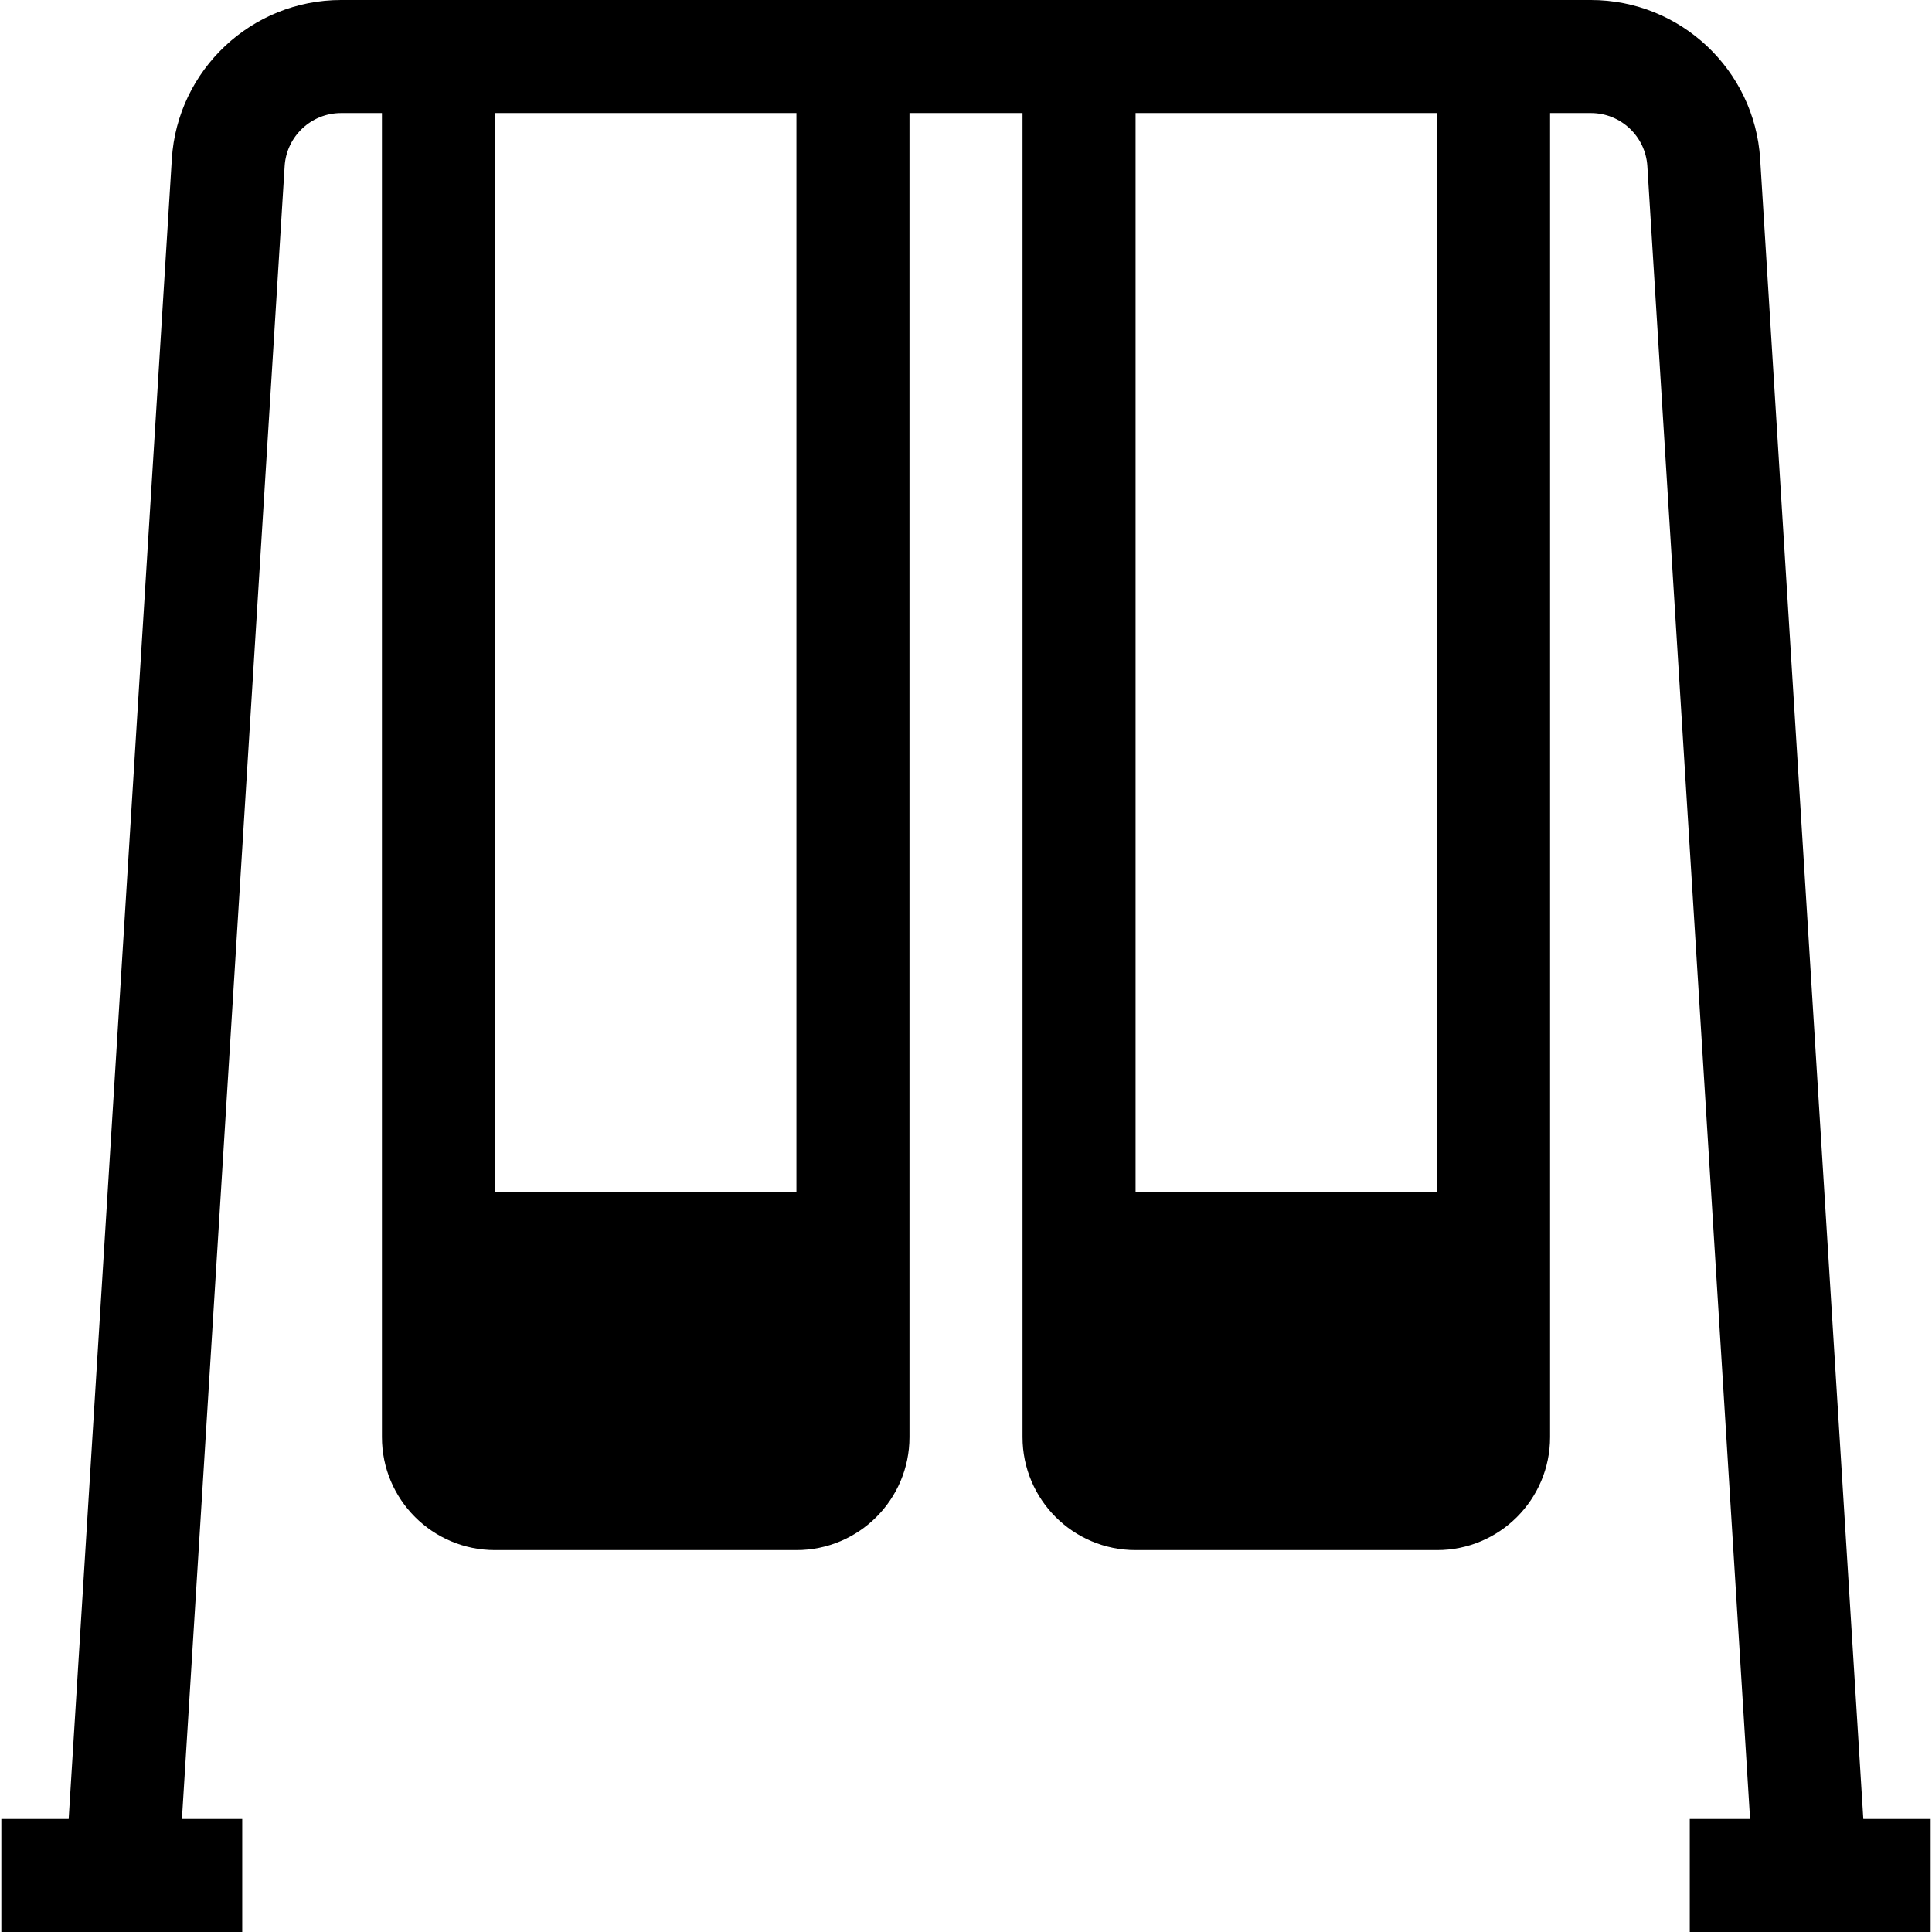 <?xml version="1.0" encoding="UTF-8"?>
<svg xmlns="http://www.w3.org/2000/svg" id="Capa_1" height="512" viewBox="0 0 512.714 512.714" width="512">
  <g>
    <path d="m494.489 482.714-27.376-440.506c-1.472-23.668-21.199-42.208-44.913-42.208h-331.686c-23.714 0-43.441 18.54-44.913 42.208l-27.377 440.506h-17.867v30h63.928v-30h-16.004l27.261-438.644c.492-7.89 7.068-14.07 14.972-14.07h10.843v351.367c0 16.569 13.432 30 30 30h80c16.569 0 30-13.431 30-30v-351.367h30v351.367c0 16.569 13.431 30 30 30h80c16.568 0 30-13.431 30-30v-351.367h10.843c7.904 0 14.48 6.18 14.972 14.07l27.261 438.644h-16.003v30h63.928v-30zm-283.132-166.347h-80v-286.367h80zm170 0h-80v-286.367h80z"></path>
  </g>
</svg>
